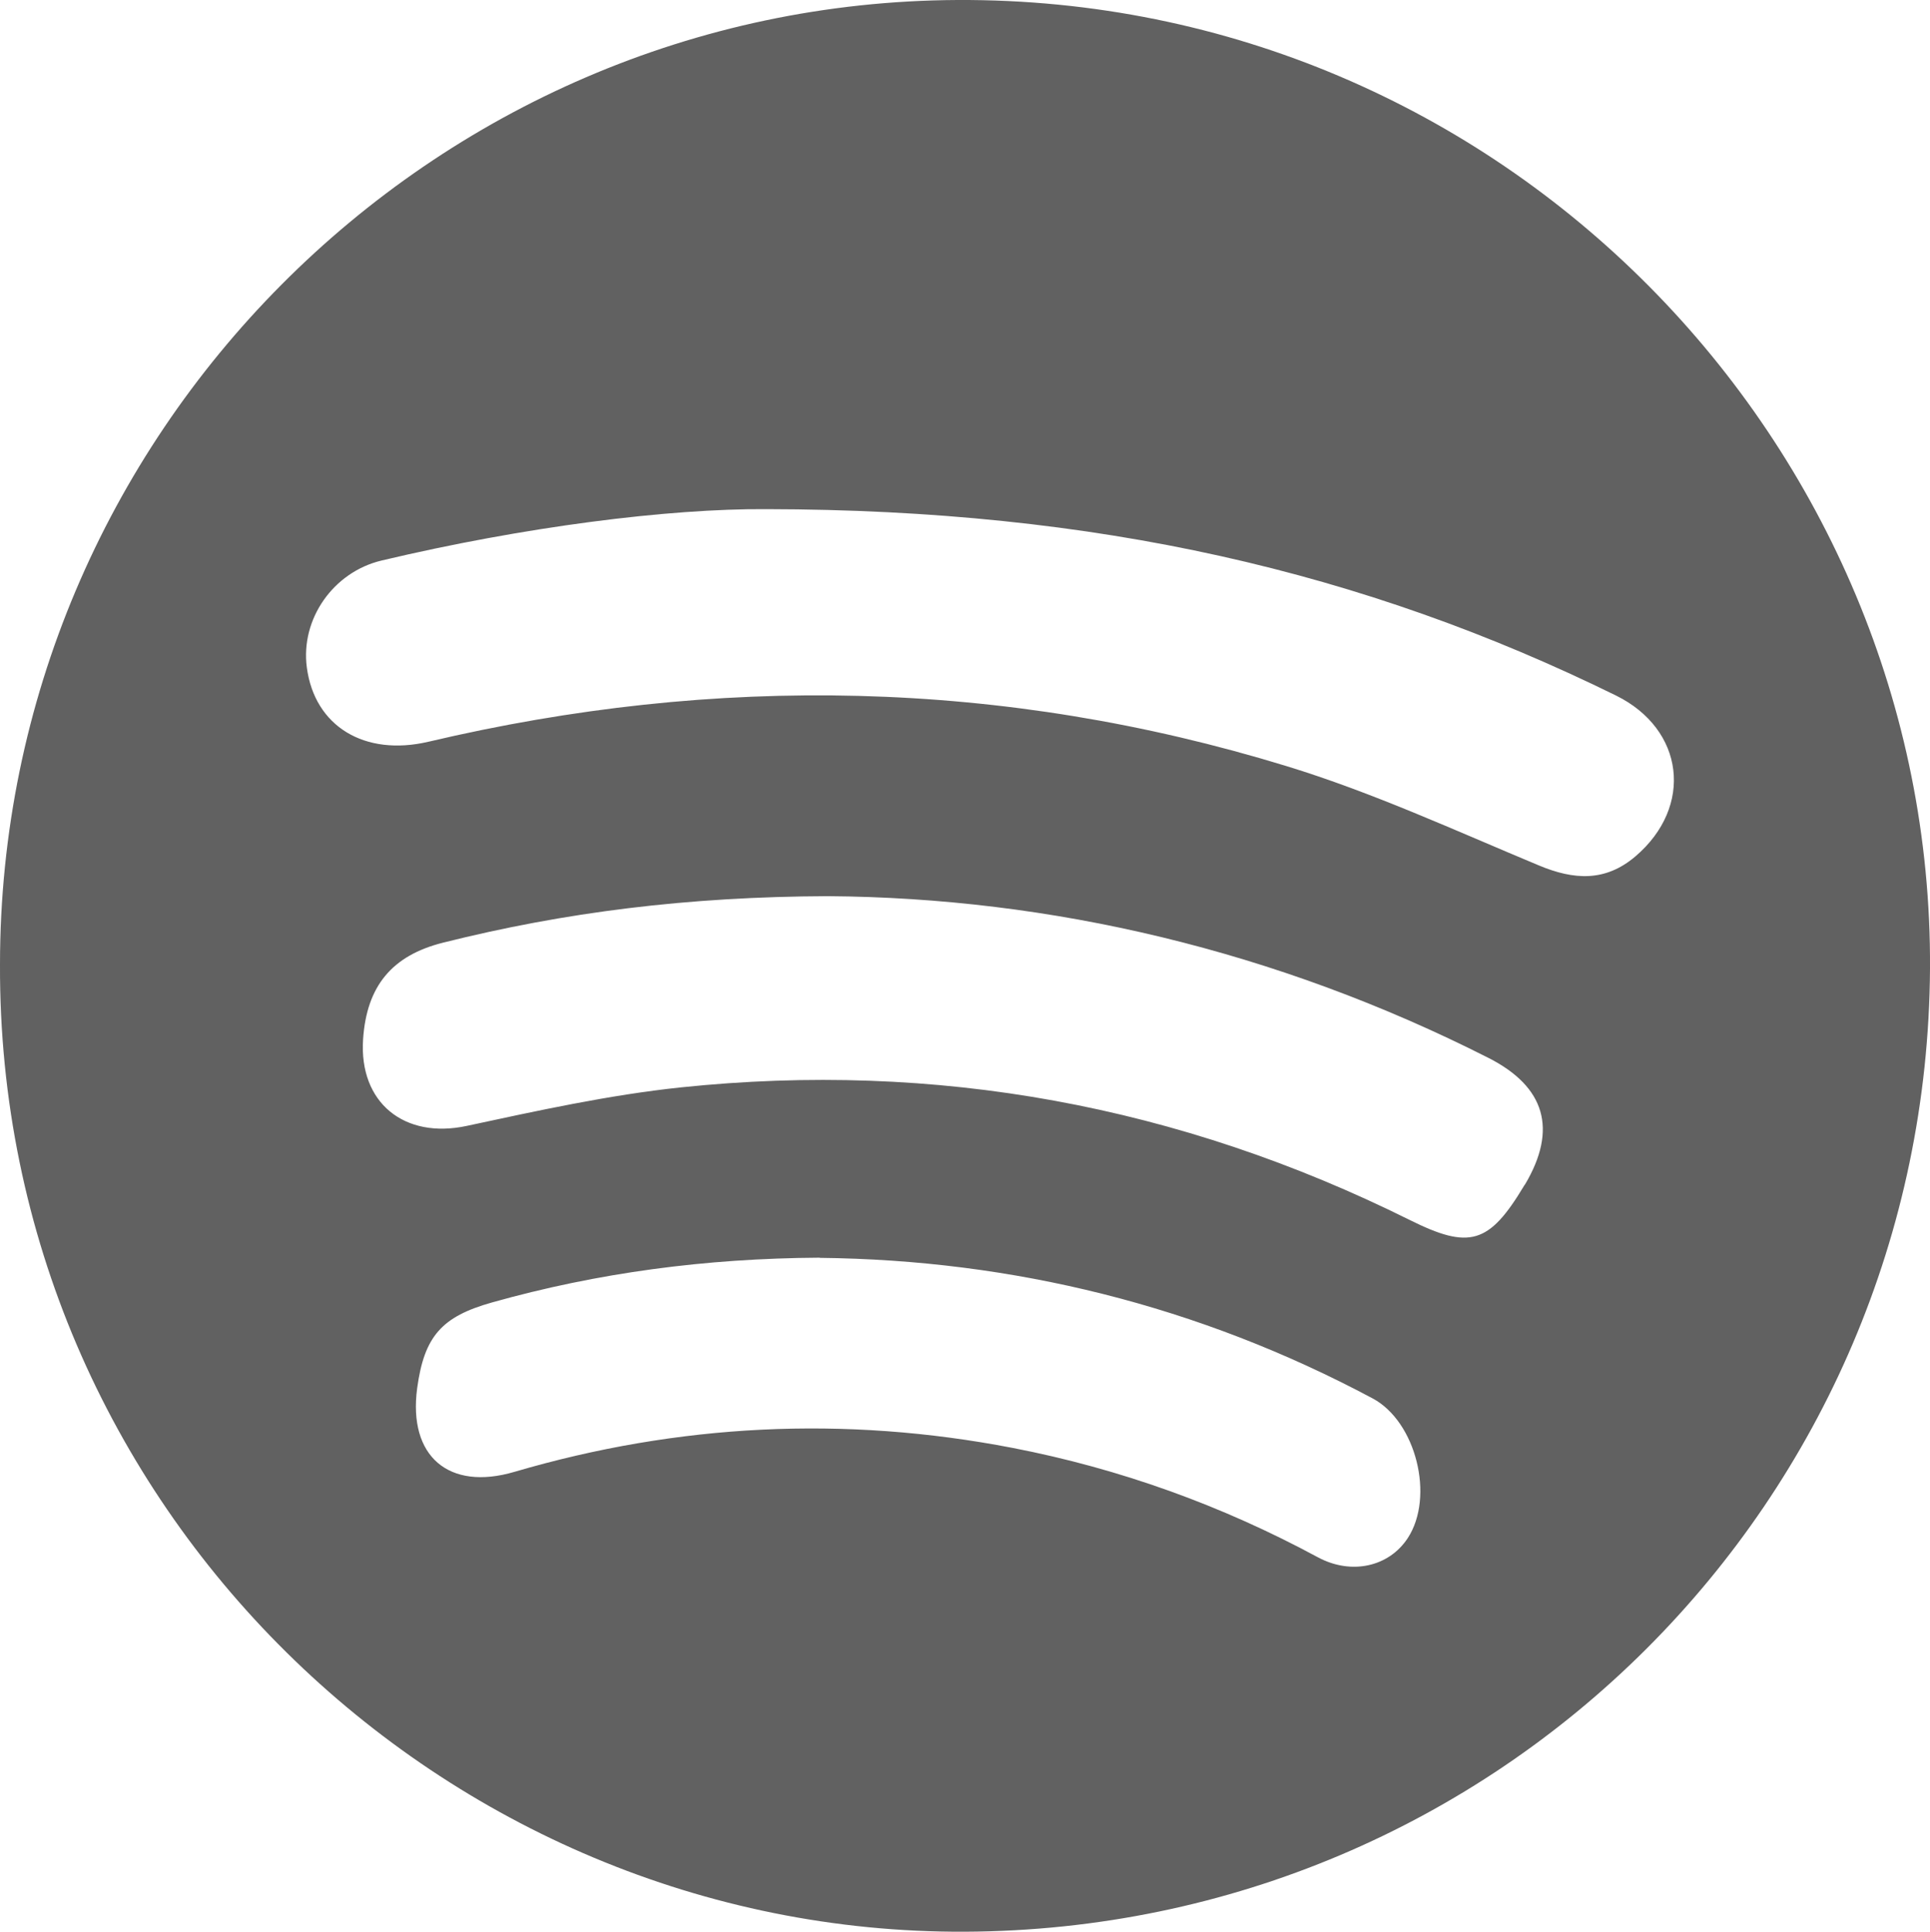 <?xml version="1.0" encoding="UTF-8"?>
<svg id="uuid-897d2d3c-35c2-4dc3-8a43-4b5eca5c25bc" data-name="Capa 2" xmlns="http://www.w3.org/2000/svg" viewBox="0 0 114.23 114.35">
  <g id="uuid-3700a03b-a9b4-4e24-8f6e-93bab1aab28f" data-name="Capa 1">
    <path d="m0,57.1C0,25.75,25.54.15,56.67,0c32.24-.16,57.74,26.25,57.56,57.34-.19,31.53-25.56,56.87-57.12,57.01C26.28,114.49-.12,89.18,0,57.1Zm45.36-26.96c-5.79-.04-14.34,1.04-22.77,3.04-2.87.68-4.81,3.47-4.43,6.33.46,3.49,3.42,5.28,7.19,4.4,17.05-4.02,34.02-3.7,50.79,1.44,5.1,1.56,10,3.82,14.94,5.88,2.08.87,3.94.98,5.72-.54,3.45-2.95,2.9-7.52-1.16-9.52-14.94-7.34-30.74-11-50.27-11.03Zm3.65,22.91c-8.31.03-15.6.95-22.78,2.75-3.03.76-4.53,2.57-4.74,5.72-.25,3.77,2.45,5.92,6.13,5.13,4.19-.9,8.41-1.83,12.67-2.28,15.11-1.58,29.51,1.07,43.13,7.84,3.55,1.77,4.71,1.44,6.78-2.01.02-.04.05-.07.07-.1,1.92-3.25,1.19-5.77-2.18-7.48-12.57-6.37-25.92-9.48-39.09-9.57Zm-.5,21.4c-6.75.04-13.13.89-19.39,2.65-2.98.84-4.01,2-4.43,5.08-.54,4.03,1.87,6.09,5.75,4.95,9.71-2.85,19.54-3.34,29.49-1.42,6.35,1.23,12.37,3.4,18.06,6.47,1.98,1.07,4.21.58,5.33-1.13,1.6-2.45.49-6.9-2.08-8.27-10.3-5.5-21.31-8.2-32.73-8.32Z" fill="#616161"/>
  </g>
</svg>